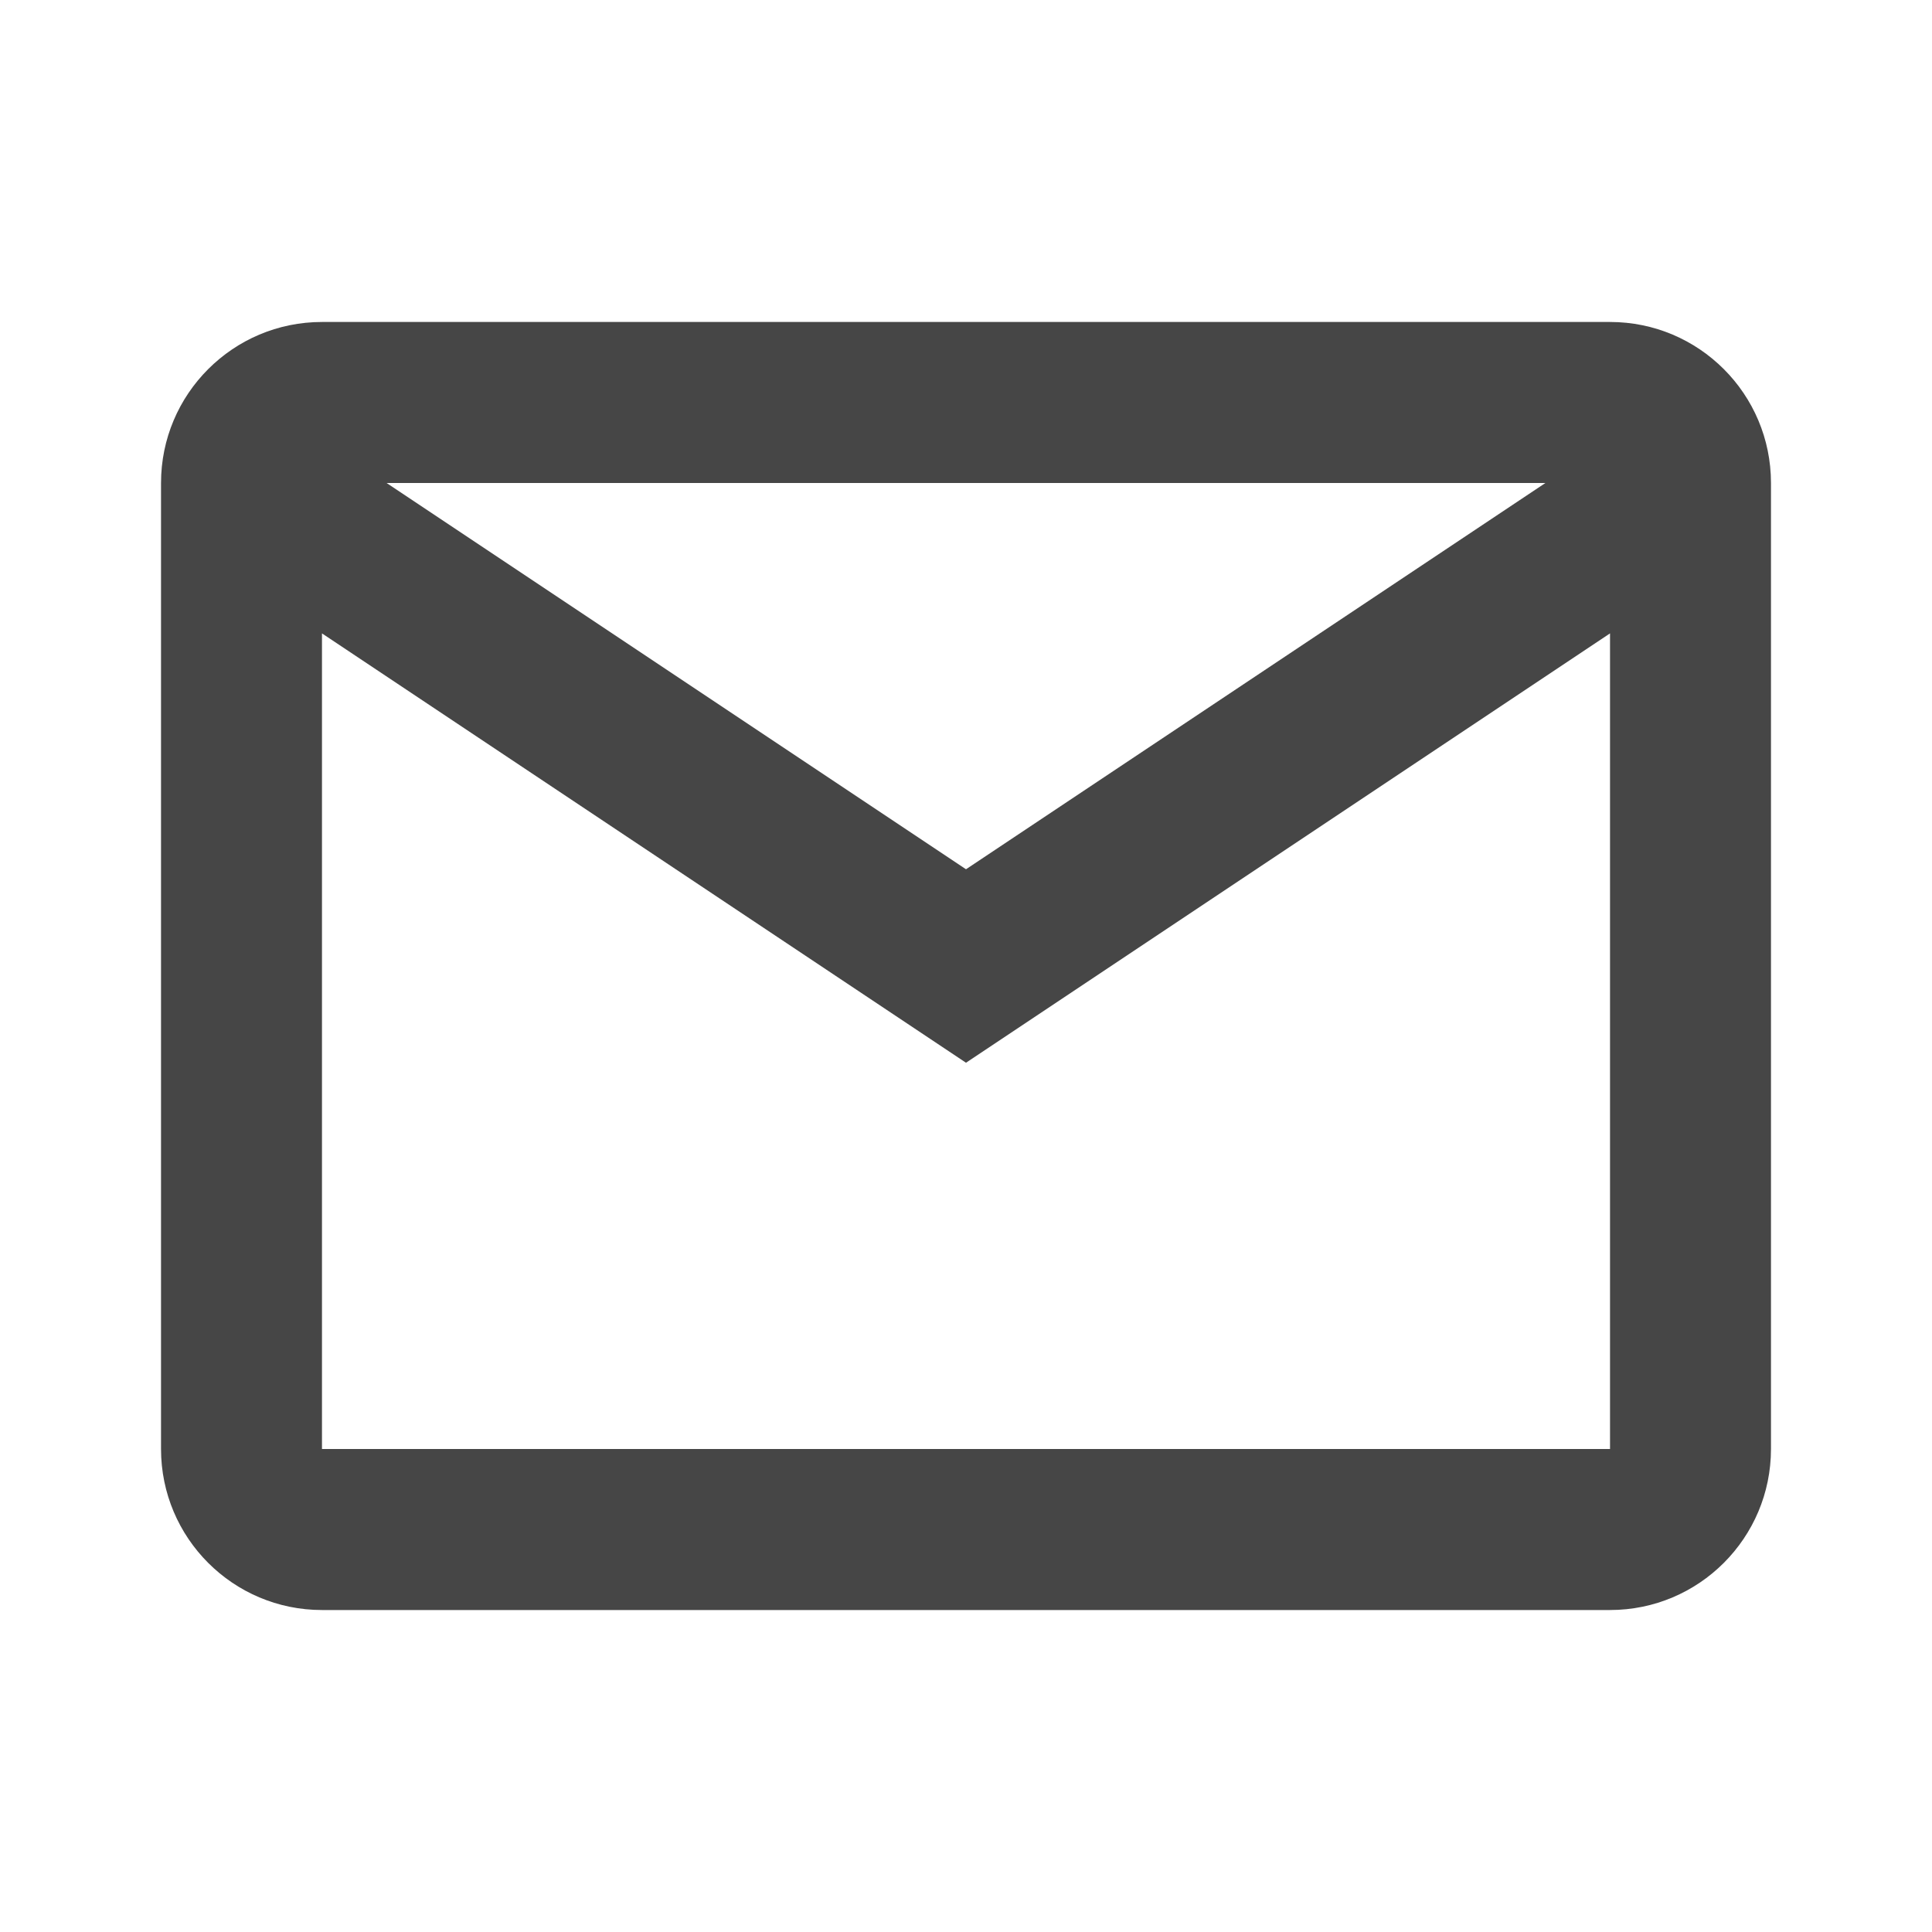 <svg xmlns="http://www.w3.org/2000/svg" xmlns:xlink="http://www.w3.org/1999/xlink" width="26" height="26" viewBox="0 0 26 26">
    <defs>
        <path id="0pp1uex6ba" d="M0 0H26V26H0z"/>
    </defs>
    <g fill="none" fill-rule="evenodd">
        <g>
            <g>
                <g>
                    <g transform="translate(-210, -1005) translate(150, 994) translate(49, 0) translate(11, 11)">
                        <mask id="y3gfuv5ajb" fill="#fff">
                            <use xlink:href="#0pp1uex6ba"/>
                        </mask>
                        <path fill="#464646" d="M2.167 6.5c0-1.197.97-2.167 2.166-2.167h17.334c1.196 0 2.166.97 2.166 2.167v13c0 1.197-.97 2.167-2.166 2.167H4.333c-1.196 0-2.166-.97-2.166-2.167v-13c0-.798 0-.798 0 0zm19.5 2.024V19.5H4.333V8.524L13 14.302l8.667-5.778zm-.87-2.024H5.203L13 11.698 20.797 6.5z" mask="url(#y3gfuv5ajb)"/>
                    </g>
                </g>
            </g>
        </g>
    </g>
</svg>
